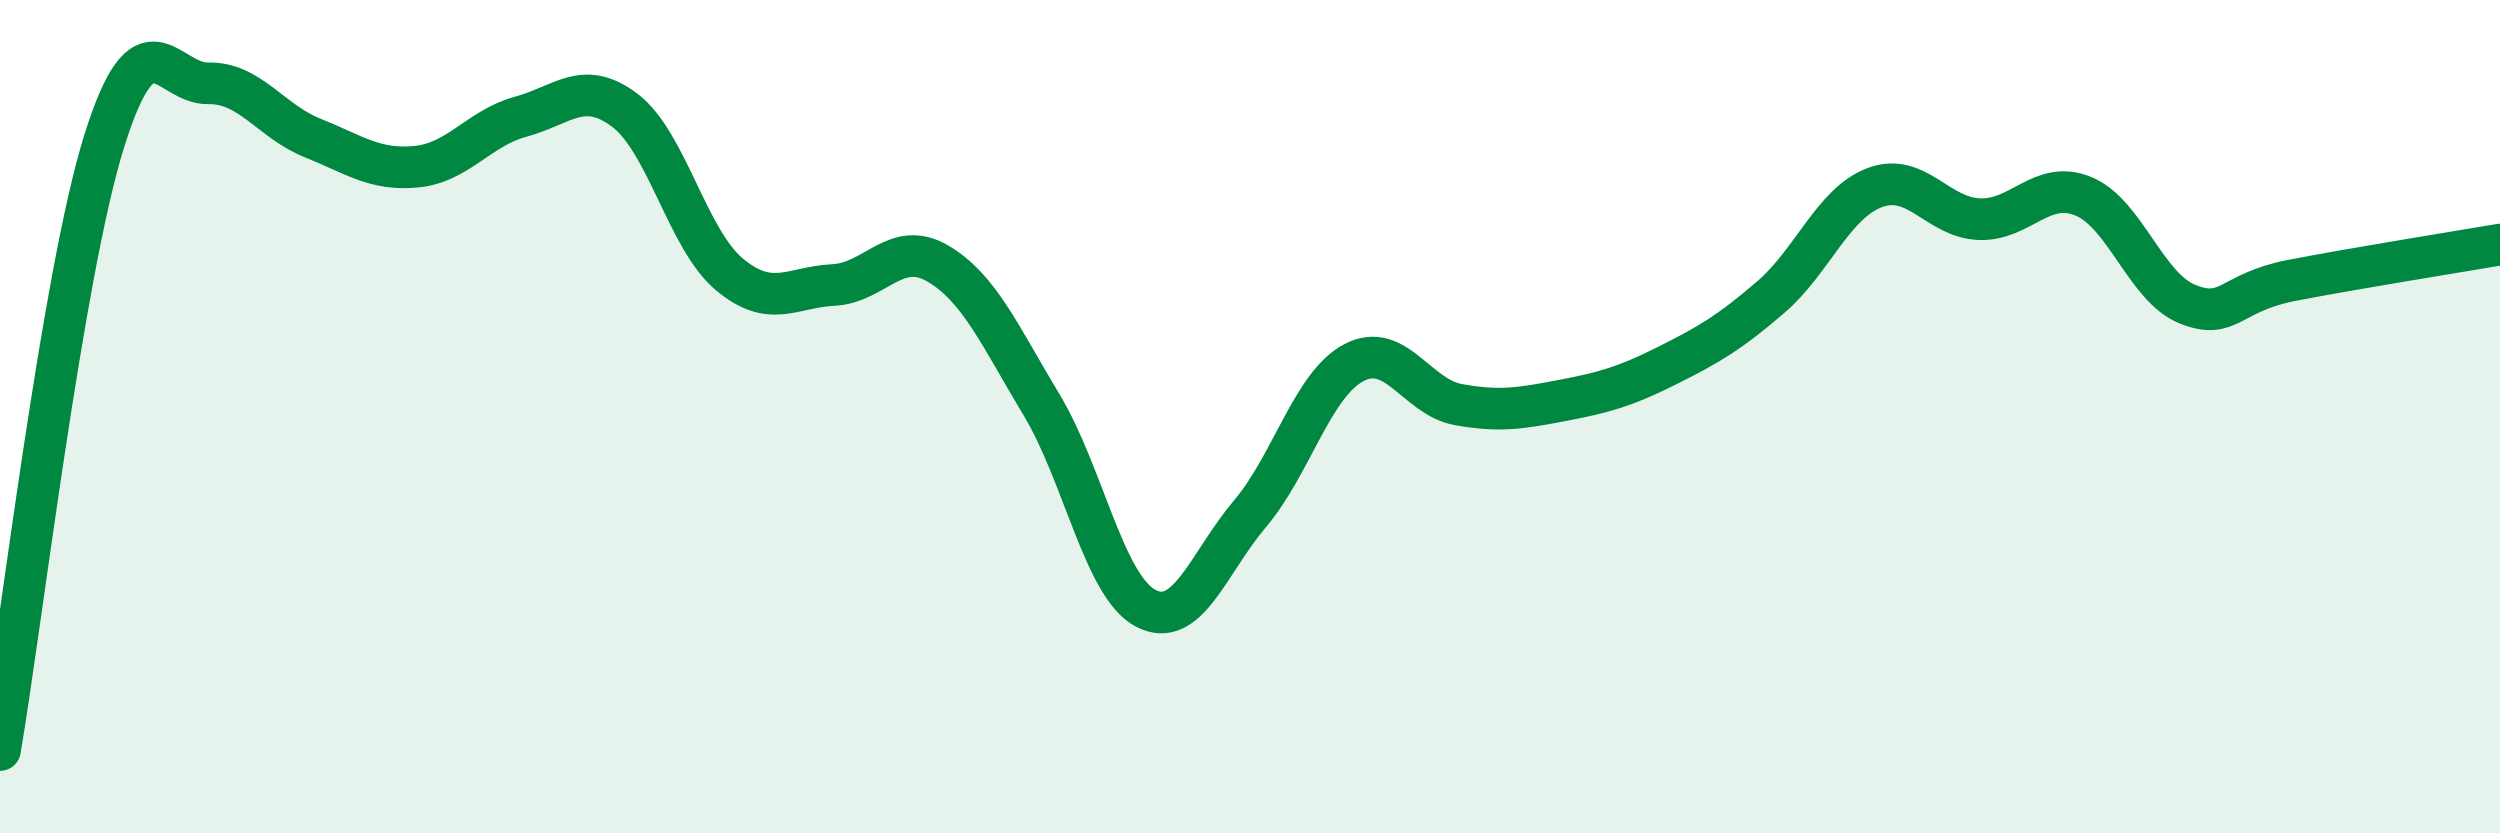 
    <svg width="60" height="20" viewBox="0 0 60 20" xmlns="http://www.w3.org/2000/svg">
      <path
        d="M 0,18 C 0.5,15.08 1.5,6.59 2.5,3.39 C 3.5,0.19 4,2.02 5,2 C 6,1.98 6.5,2.91 7.5,3.31 C 8.5,3.71 9,4.1 10,4 C 11,3.9 11.5,3.07 12.5,2.8 C 13.5,2.53 14,1.89 15,2.65 C 16,3.41 16.5,5.74 17.5,6.58 C 18.5,7.42 19,6.89 20,6.84 C 21,6.79 21.5,5.74 22.5,6.32 C 23.5,6.9 24,8.06 25,9.72 C 26,11.38 26.5,14.08 27.5,14.6 C 28.5,15.12 29,13.51 30,12.33 C 31,11.15 31.5,9.22 32.5,8.7 C 33.5,8.18 34,9.53 35,9.71 C 36,9.89 36.5,9.8 37.5,9.61 C 38.5,9.42 39,9.28 40,8.78 C 41,8.28 41.5,7.99 42.5,7.13 C 43.5,6.27 44,4.87 45,4.5 C 46,4.13 46.5,5.22 47.5,5.26 C 48.5,5.3 49,4.3 50,4.71 C 51,5.12 51.5,6.9 52.5,7.3 C 53.5,7.7 53.5,7.02 55,6.73 C 56.5,6.44 59,6.04 60,5.87L60 20L0 20Z"
        fill="#008740"
        opacity="0.1"
        stroke-linecap="round"
        stroke-linejoin="round"
      />
      <path
        d="M 0,18 C 0.5,15.08 1.5,6.59 2.5,3.39 C 3.5,0.19 4,2.02 5,2 C 6,1.98 6.5,2.91 7.5,3.31 C 8.5,3.71 9,4.1 10,4 C 11,3.9 11.5,3.07 12.5,2.8 C 13.5,2.53 14,1.89 15,2.65 C 16,3.41 16.5,5.74 17.5,6.58 C 18.5,7.42 19,6.89 20,6.84 C 21,6.79 21.5,5.74 22.5,6.32 C 23.5,6.9 24,8.06 25,9.72 C 26,11.38 26.5,14.08 27.5,14.6 C 28.5,15.12 29,13.51 30,12.33 C 31,11.15 31.5,9.22 32.5,8.7 C 33.5,8.18 34,9.53 35,9.71 C 36,9.89 36.5,9.8 37.5,9.61 C 38.5,9.42 39,9.28 40,8.78 C 41,8.28 41.5,7.99 42.5,7.13 C 43.5,6.27 44,4.87 45,4.5 C 46,4.13 46.5,5.22 47.5,5.26 C 48.5,5.3 49,4.3 50,4.71 C 51,5.12 51.5,6.9 52.5,7.3 C 53.5,7.7 53.5,7.02 55,6.73 C 56.5,6.44 59,6.04 60,5.87"
        stroke="#008740"
        stroke-width="1"
        fill="none"
        stroke-linecap="round"
        stroke-linejoin="round"
      />
    </svg>
  